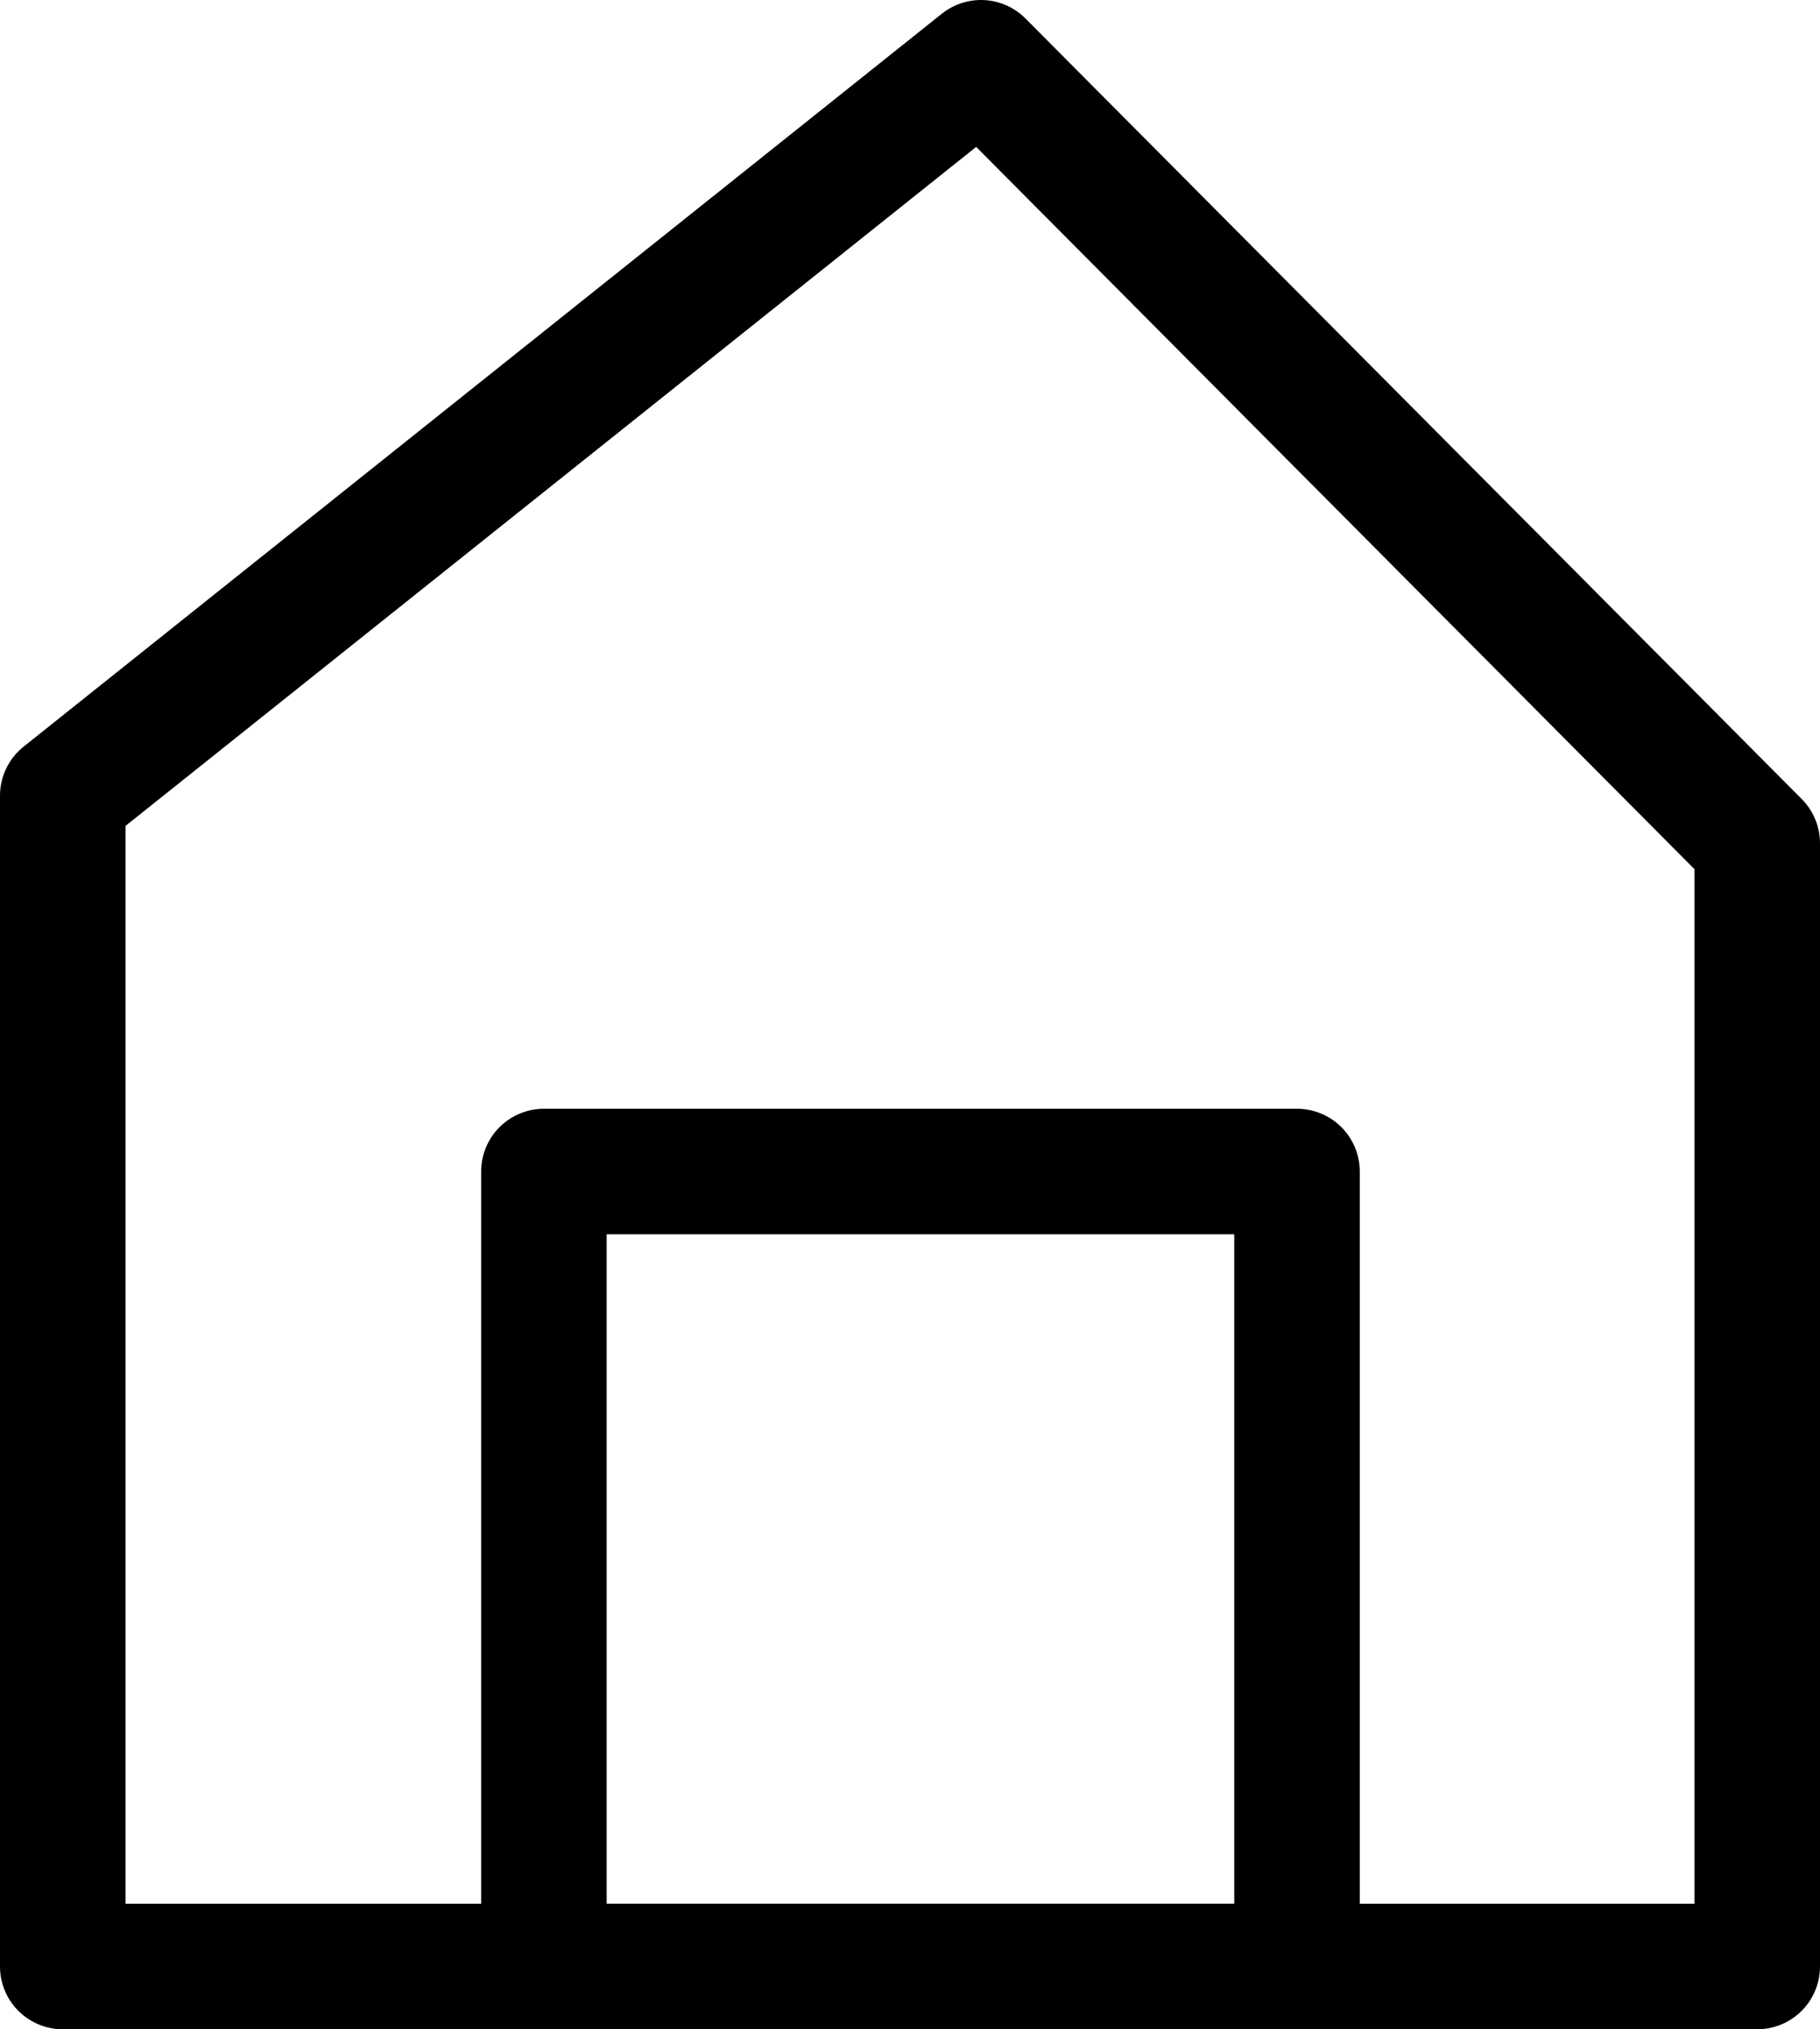 <svg width="87" height="97" viewBox="0 0 87 97" fill="none" xmlns="http://www.w3.org/2000/svg">
<path d="M3 38.035V94H84V40.31L46.894 3L3 38.035Z" stroke="black" stroke-width="6" stroke-linejoin="round"/>
<path d="M26 94V56H62V94H26Z" stroke="black" stroke-width="6" stroke-linejoin="round"/>
</svg>
